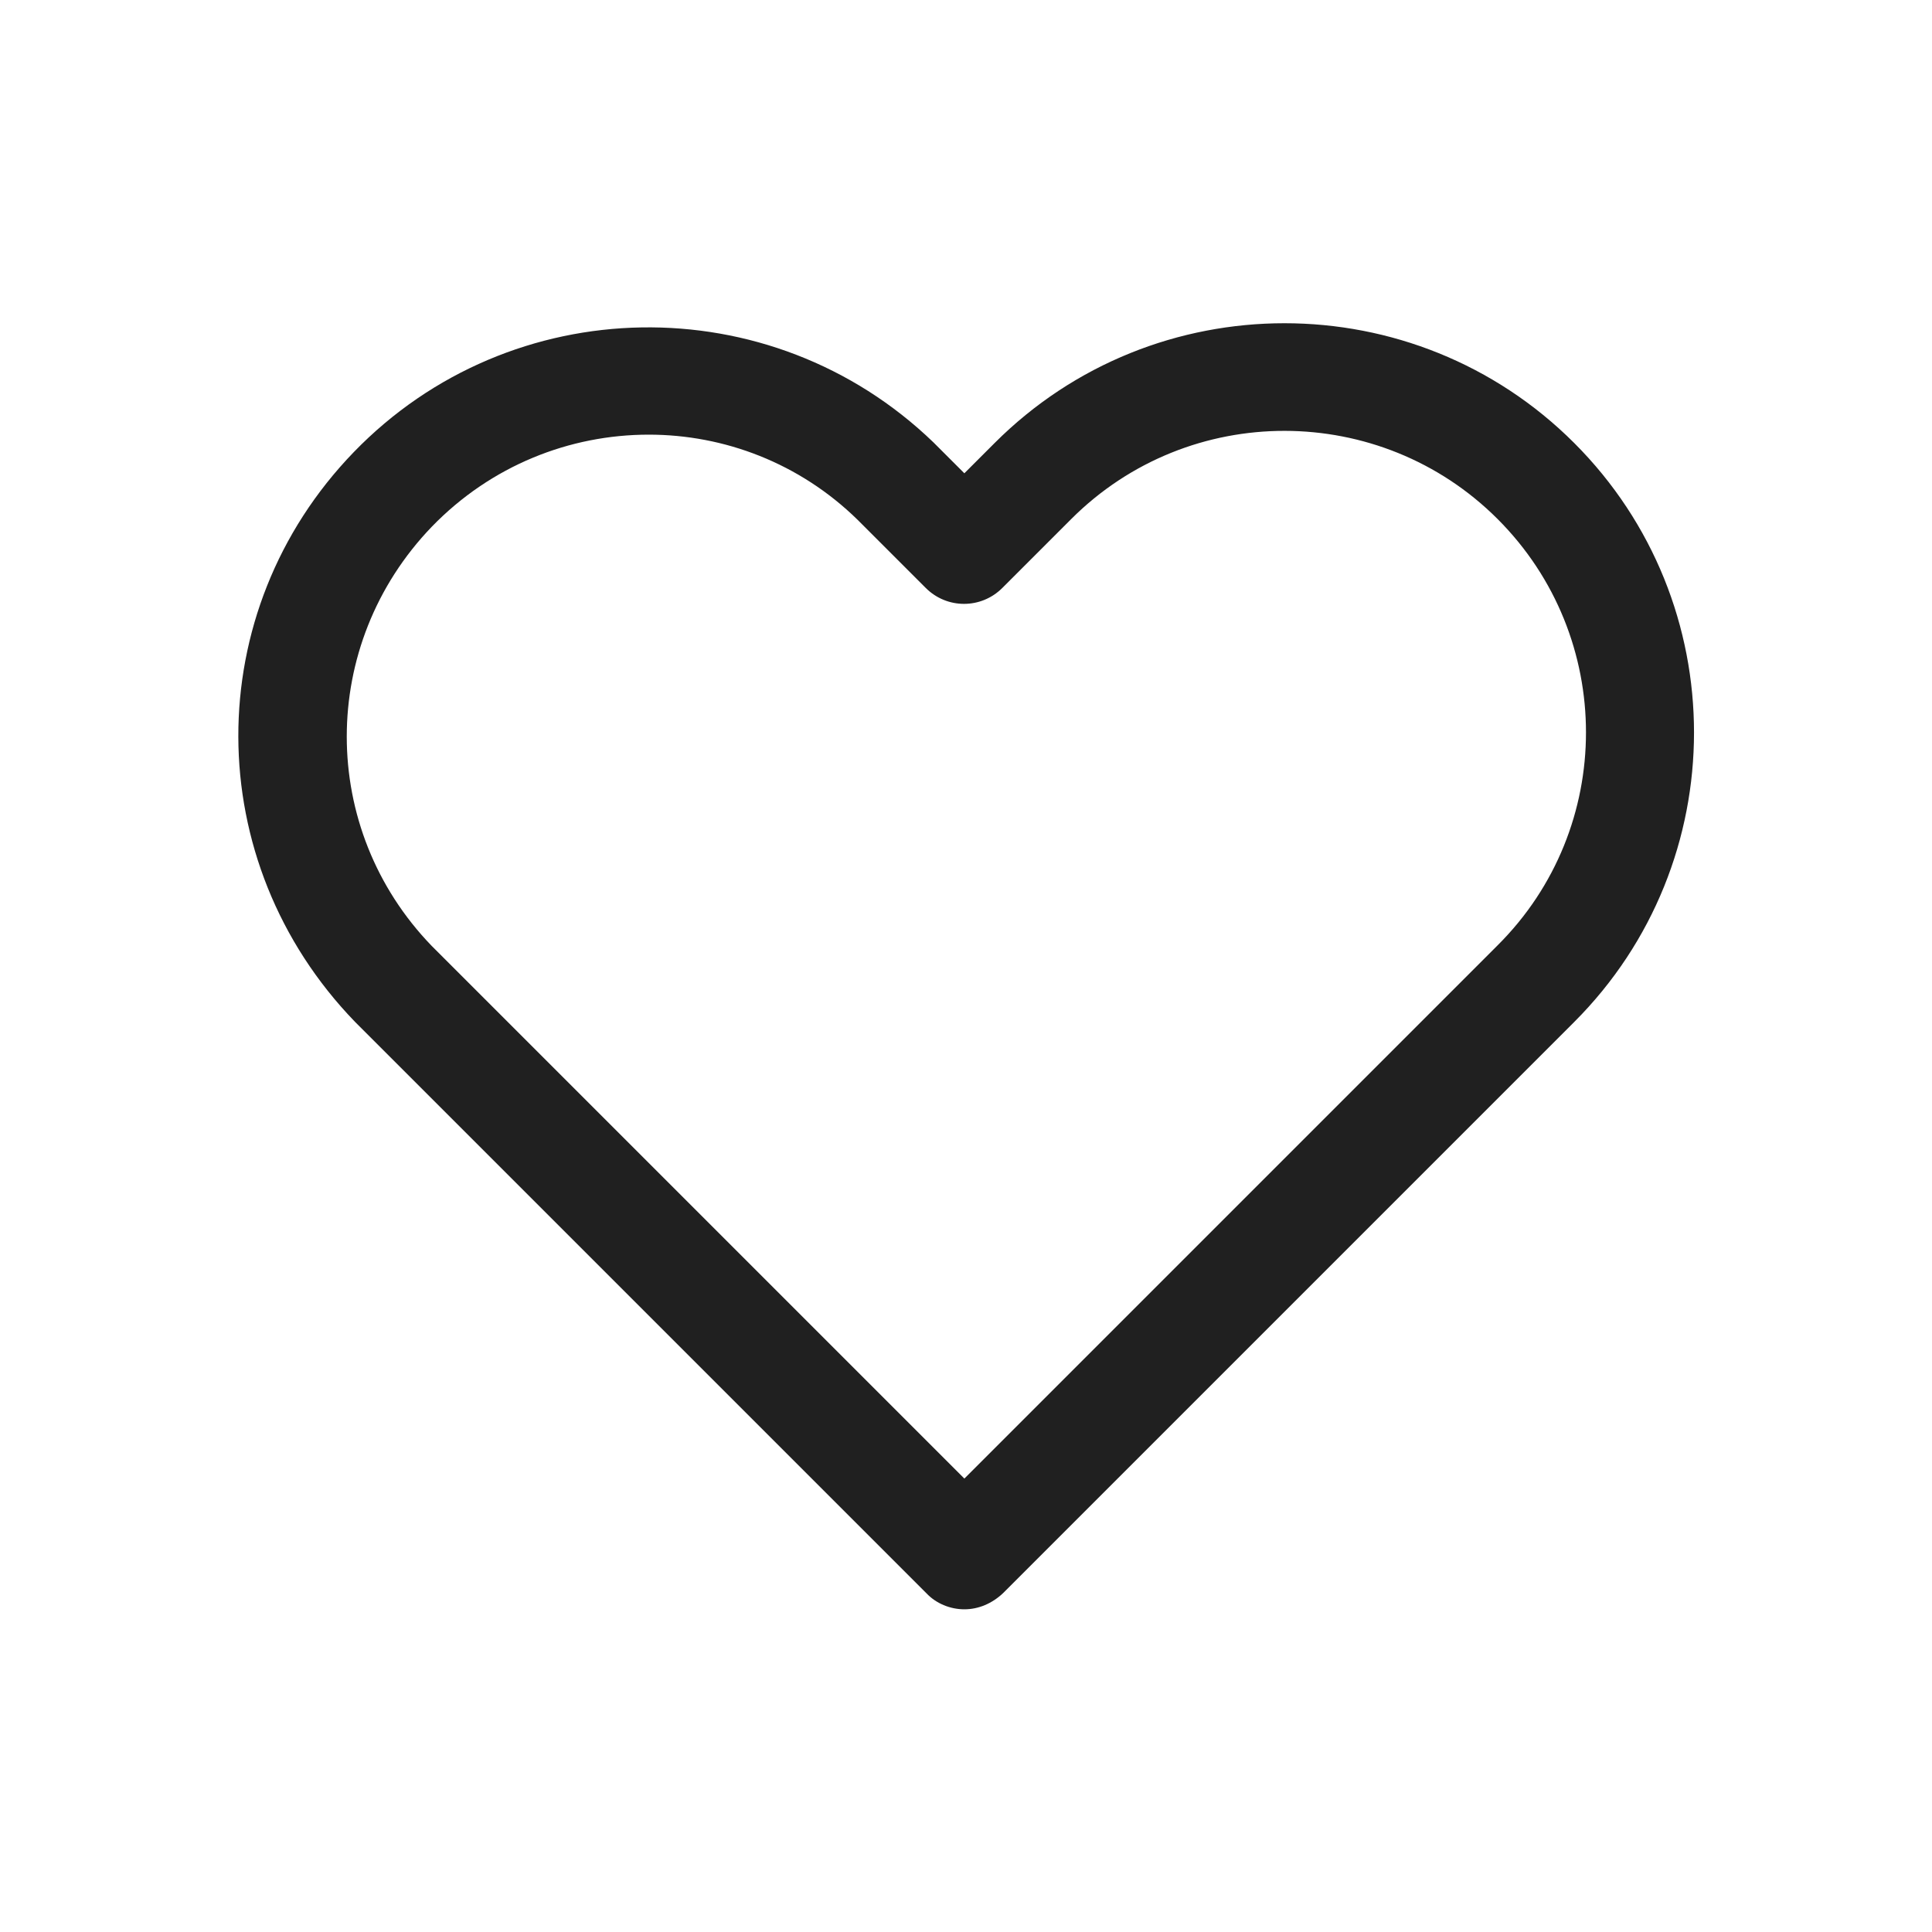 <?xml version="1.0" encoding="utf-8"?>
<!-- Generator: Adobe Illustrator 26.0.3, SVG Export Plug-In . SVG Version: 6.00 Build 0)  -->
<svg version="1.1" id="Camada_1" xmlns="http://www.w3.org/2000/svg" xmlns:xlink="http://www.w3.org/1999/xlink" x="0px" y="0px"
	 viewBox="0 0 300 300" style="enable-background:new 0 0 300 300;" xml:space="preserve">
<style type="text/css">
	.st0{fill:#202020;}
</style>
<g id="Icon" transform="translate(1.545 2.992)">
	<g id="Path_00000005233208933800839010000002315117232951237763_">
		<path class="st0" d="M148.2,246.9L148.2,246.9c-2.2,0-4.4-0.9-5.9-2.5l-88.7-88.7C29.5,130.8,29.4,92,53.4,67.2
			c24.4-25.2,64.7-25.9,90-1.5l4.8,4.8l4.7-4.7c24.8-24.8,65.2-24.8,90,0l0,0c24.8,24.8,24.8,65.1,0,89.9l-88.7,88.7
			C152.5,246,150.4,246.9,148.2,246.9z M99.2,64.5c-12.3,0-24.5,4.8-33.7,14.3c-17.6,18.3-17.6,46.9,0,65.1l82.7,82.7l82.8-82.8
			c18.3-18.2,18.3-47.9,0-66.2l0,0c-18.2-18.2-47.9-18.3-66.2,0l-10.7,10.7c-3.3,3.3-8.6,3.3-11.9,0l-10.6-10.6
			C122.6,68.9,110.9,64.5,99.2,64.5z"/>
	</g>
</g>
</svg>
